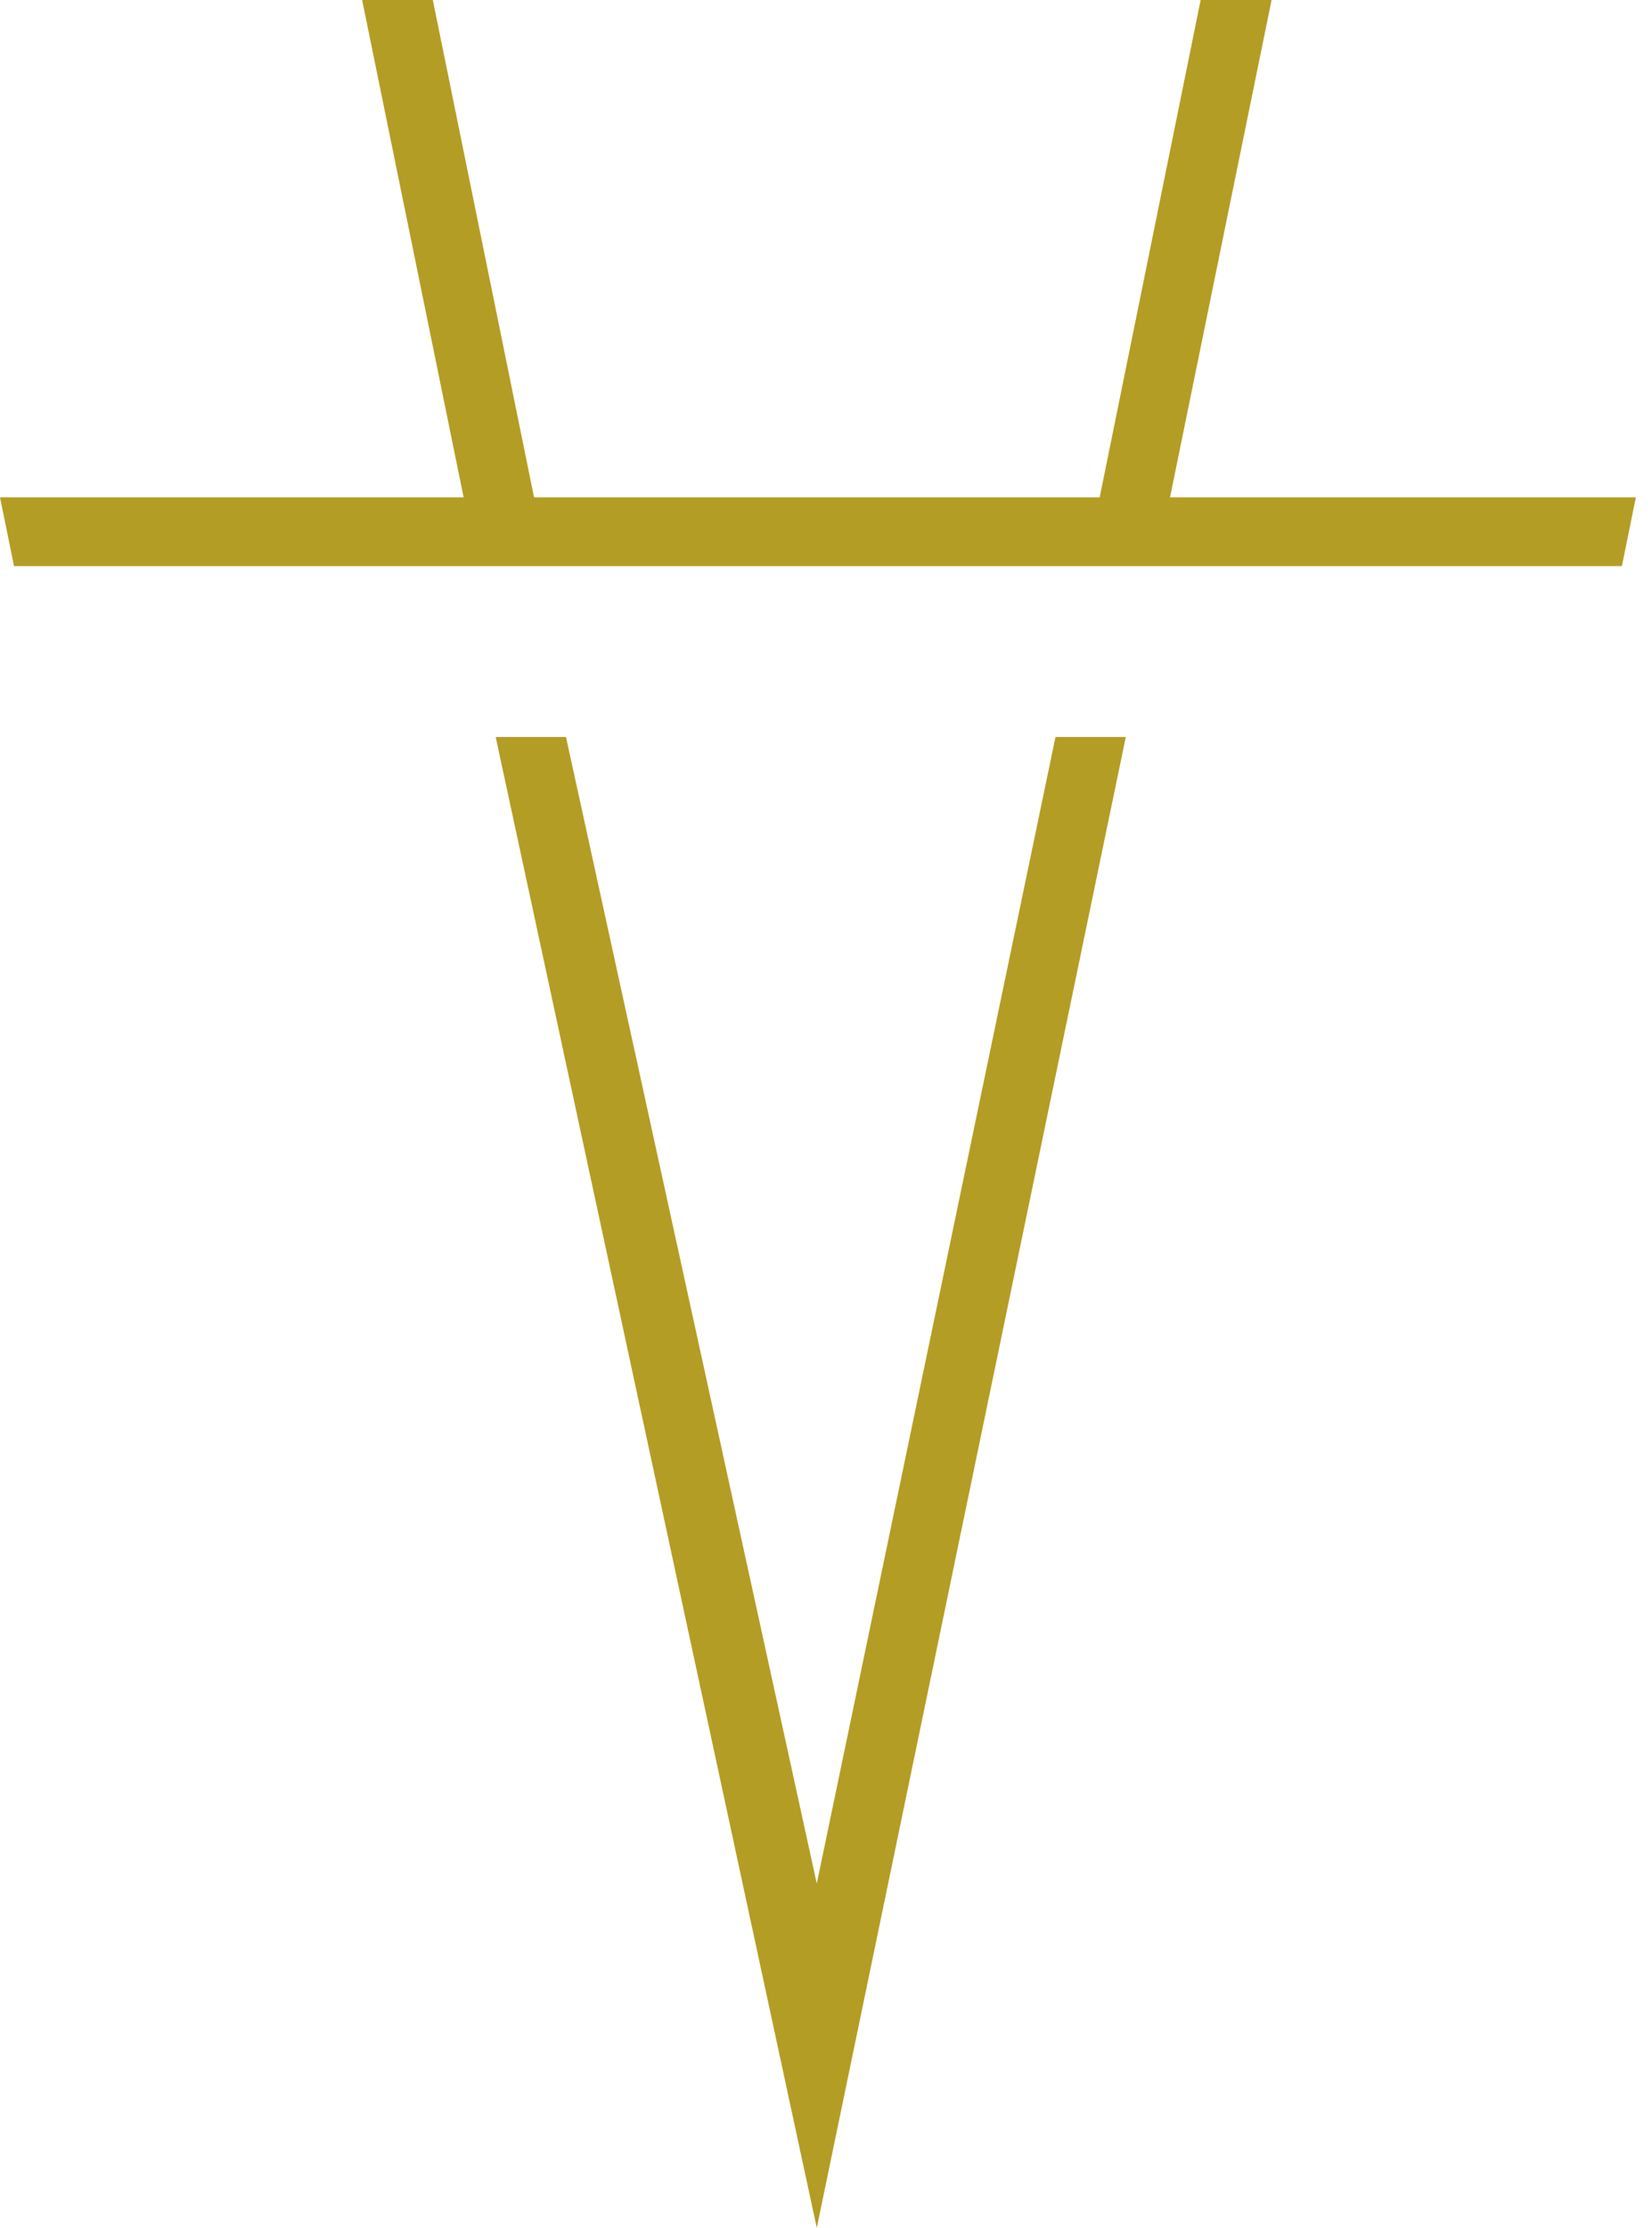 <svg width="89" height="120" viewBox="0 0 89 120" fill="none" xmlns="http://www.w3.org/2000/svg">
<path d="M44.003 101.455L30.491 39.696H26.704L44.003 120.001L60.651 39.696H56.864L44.003 101.455Z" fill="#B49D24"/>
<path d="M88.129 26.787H63.033L68.502 0H64.684L59.25 26.787H28.767L23.317 0H19.529H19.514L24.979 26.787H0L0.755 30.492H87.378L88.129 26.798V26.787Z" fill="#B49D24"/>
<path opacity="0.4" d="M28.765 26.747H24.977L19.512 0.035L23.335 0.124L28.765 26.747Z" fill="#B49D24"/>
<path opacity="0.4" d="M59.246 26.751H63.034L68.499 0.035L64.676 0.124L59.246 26.751Z" fill="#B49D24"/>
</svg>
